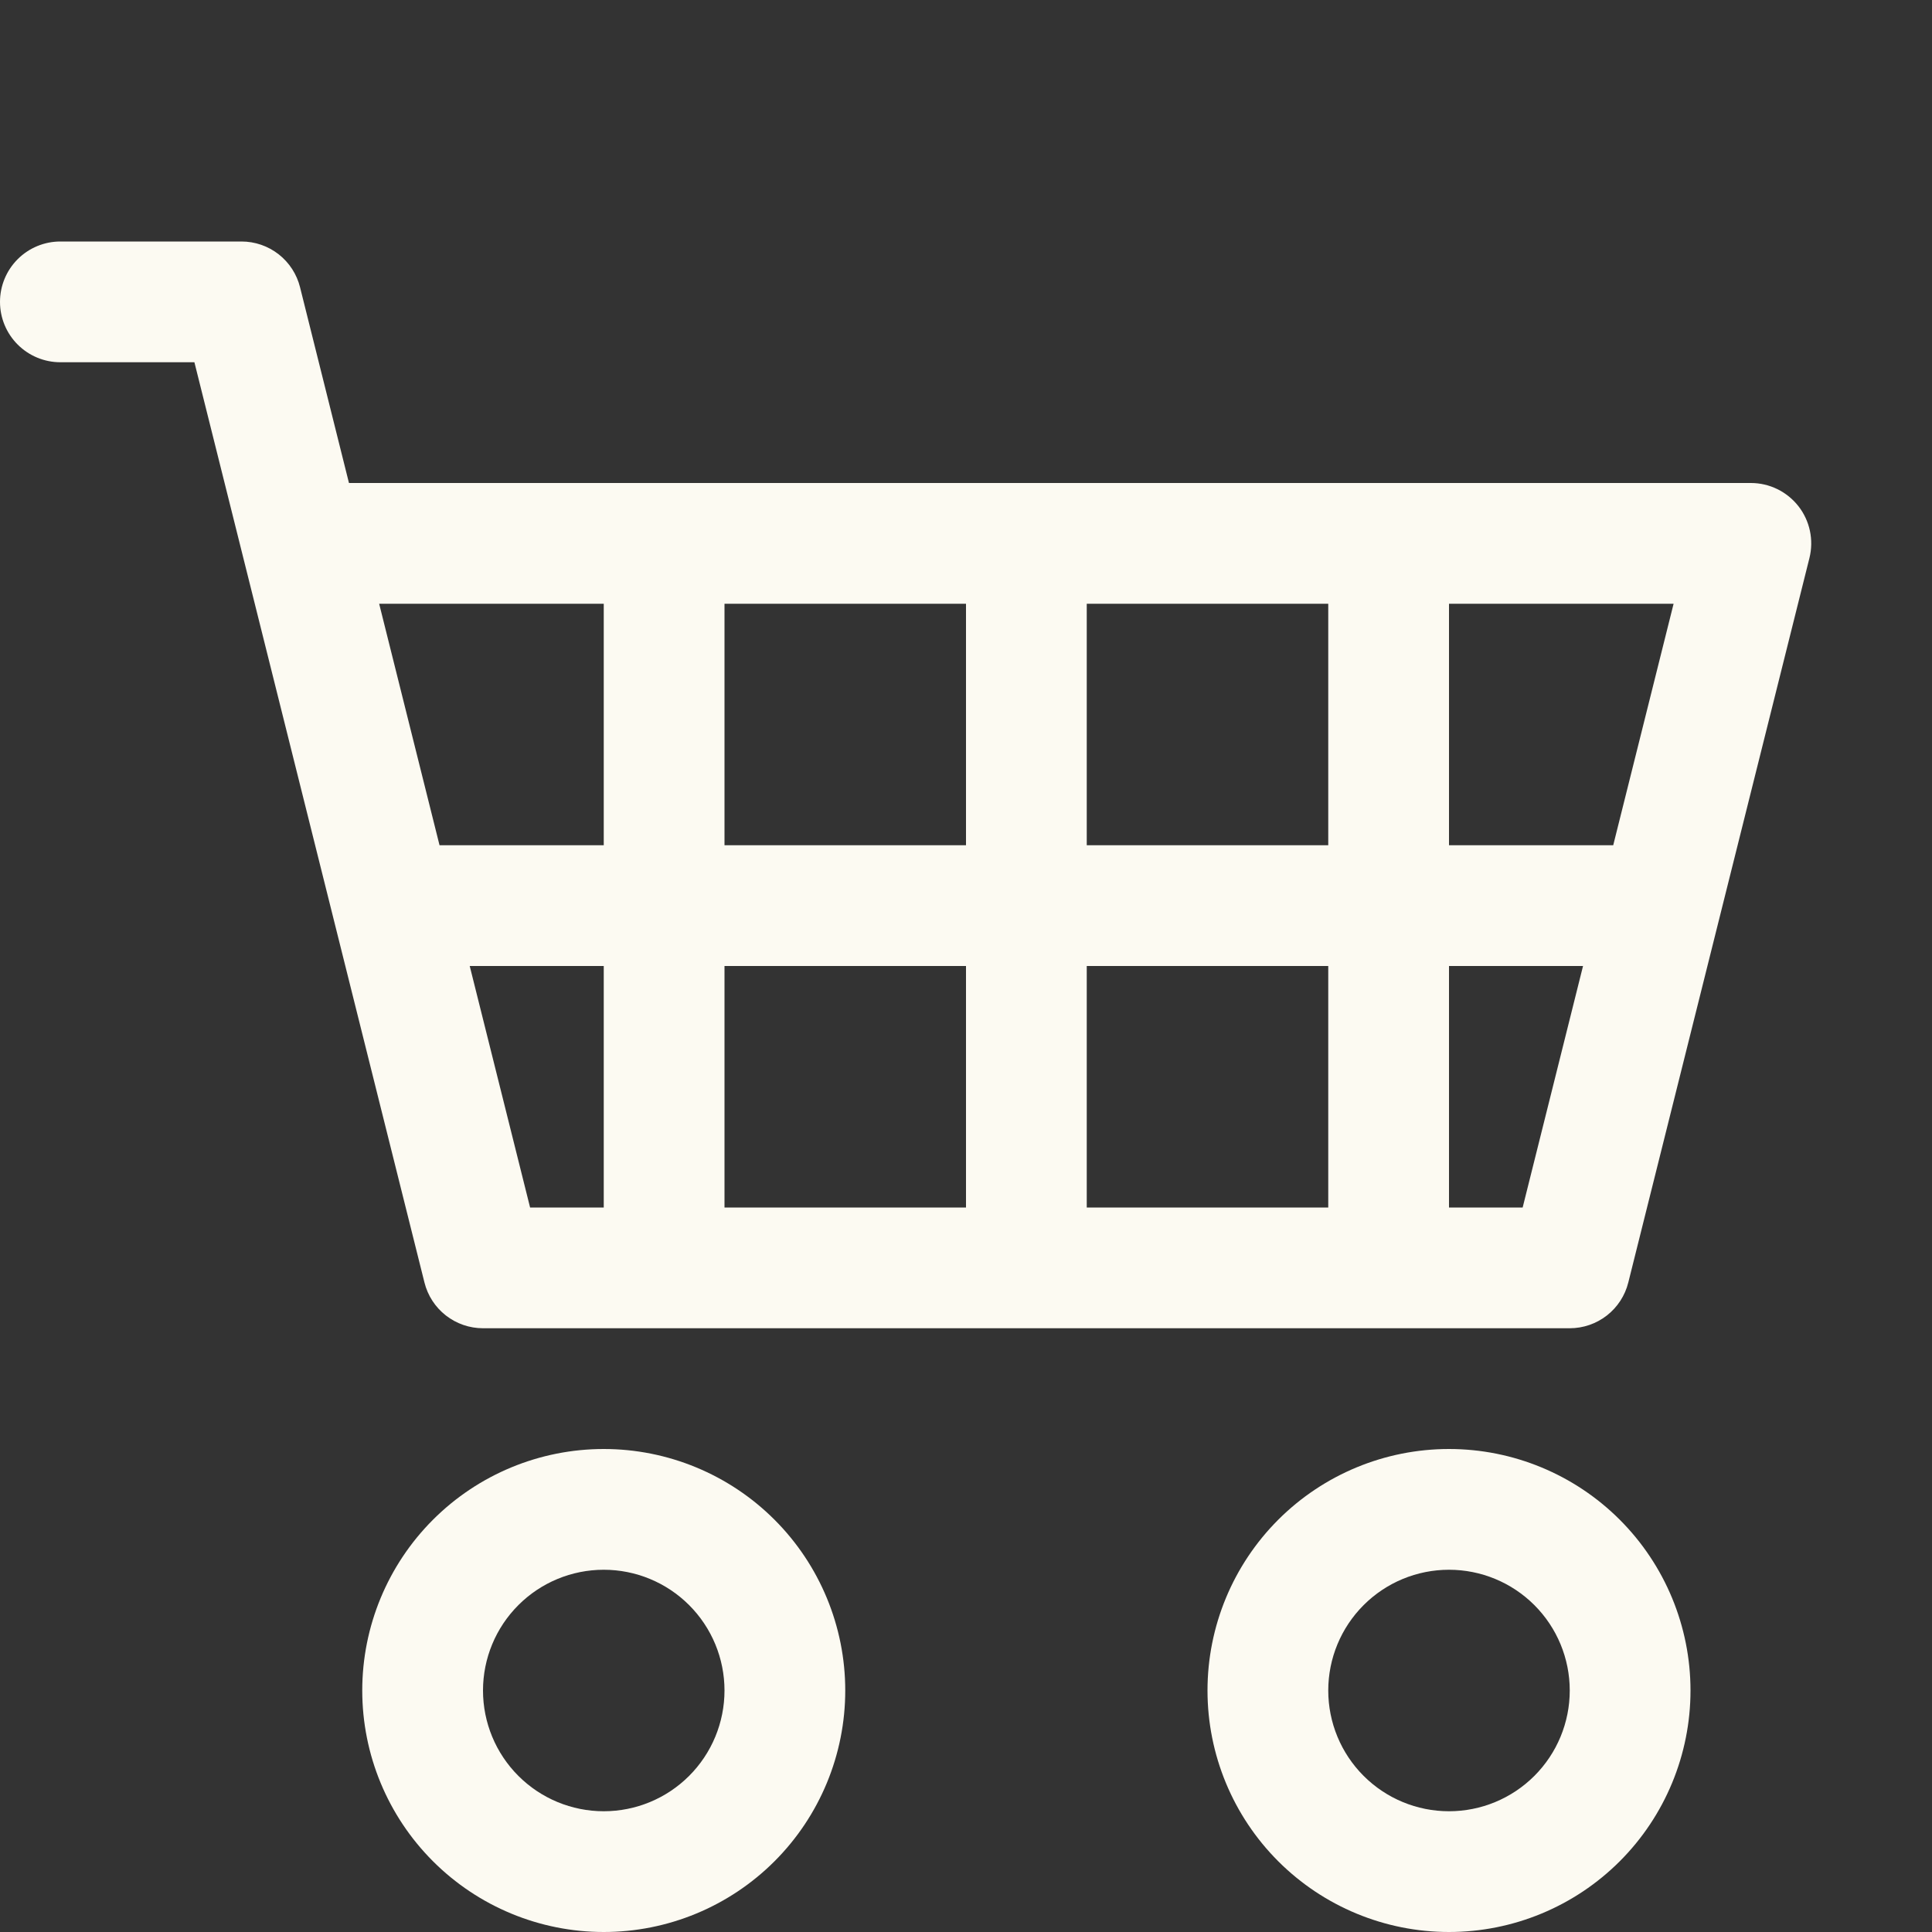 <?xml version="1.0" encoding="UTF-8"?> <svg xmlns="http://www.w3.org/2000/svg" width="72" height="72" viewBox="0 0 72 72" fill="none"><rect x="0" y="0" width="72" height="72" fill="#333333" stroke="none"/><path d="M0 11.25C0 10.653 0.237 10.081 0.659 9.659C1.081 9.237 1.653 9 2.25 9H9C9.502 9 9.989 9.168 10.385 9.477C10.78 9.786 11.061 10.219 11.182 10.706L13.005 18H65.25C65.592 18 65.929 18.078 66.236 18.228C66.543 18.378 66.812 18.596 67.023 18.865C67.233 19.134 67.379 19.448 67.45 19.782C67.521 20.117 67.515 20.463 67.433 20.794L60.682 47.794C60.561 48.282 60.28 48.714 59.885 49.023C59.489 49.332 59.002 49.5 58.5 49.5H18C17.498 49.5 17.011 49.332 16.615 49.023C16.22 48.714 15.939 48.282 15.818 47.794L7.245 13.5H2.25C1.653 13.5 1.081 13.263 0.659 12.841C0.237 12.419 0 11.847 0 11.25ZM14.13 22.5L16.38 31.5H22.5V22.5H14.13ZM27 22.5V31.5H36V22.5H27ZM40.5 22.5V31.5H49.5V22.5H40.5ZM54 22.5V31.5H60.12L62.37 22.5H54ZM58.995 36H54V45H56.745L58.995 36ZM49.5 36H40.5V45H49.5V36ZM36 36H27V45H36V36ZM22.5 36H17.505L19.755 45H22.5V36ZM22.5 58.5C21.306 58.5 20.162 58.974 19.318 59.818C18.474 60.662 18 61.806 18 63C18 64.194 18.474 65.338 19.318 66.182C20.162 67.026 21.306 67.5 22.5 67.5C23.694 67.5 24.838 67.026 25.682 66.182C26.526 65.338 27 64.194 27 63C27 61.806 26.526 60.662 25.682 59.818C24.838 58.974 23.694 58.5 22.5 58.5ZM13.5 63C13.5 60.613 14.448 58.324 16.136 56.636C17.824 54.948 20.113 54 22.5 54C24.887 54 27.176 54.948 28.864 56.636C30.552 58.324 31.5 60.613 31.5 63C31.5 65.387 30.552 67.676 28.864 69.364C27.176 71.052 24.887 72 22.5 72C20.113 72 17.824 71.052 16.136 69.364C14.448 67.676 13.5 65.387 13.5 63ZM54 58.5C52.806 58.5 51.662 58.974 50.818 59.818C49.974 60.662 49.5 61.806 49.5 63C49.5 64.194 49.974 65.338 50.818 66.182C51.662 67.026 52.806 67.5 54 67.5C55.194 67.5 56.338 67.026 57.182 66.182C58.026 65.338 58.5 64.194 58.5 63C58.5 61.806 58.026 60.662 57.182 59.818C56.338 58.974 55.194 58.5 54 58.5ZM45 63C45 60.613 45.948 58.324 47.636 56.636C49.324 54.948 51.613 54 54 54C56.387 54 58.676 54.948 60.364 56.636C62.052 58.324 63 60.613 63 63C63 65.387 62.052 67.676 60.364 69.364C58.676 71.052 56.387 72 54 72C51.613 72 49.324 71.052 47.636 69.364C45.948 67.676 45 65.387 45 63Z" fill="#FCFAF2"></path></svg> 
